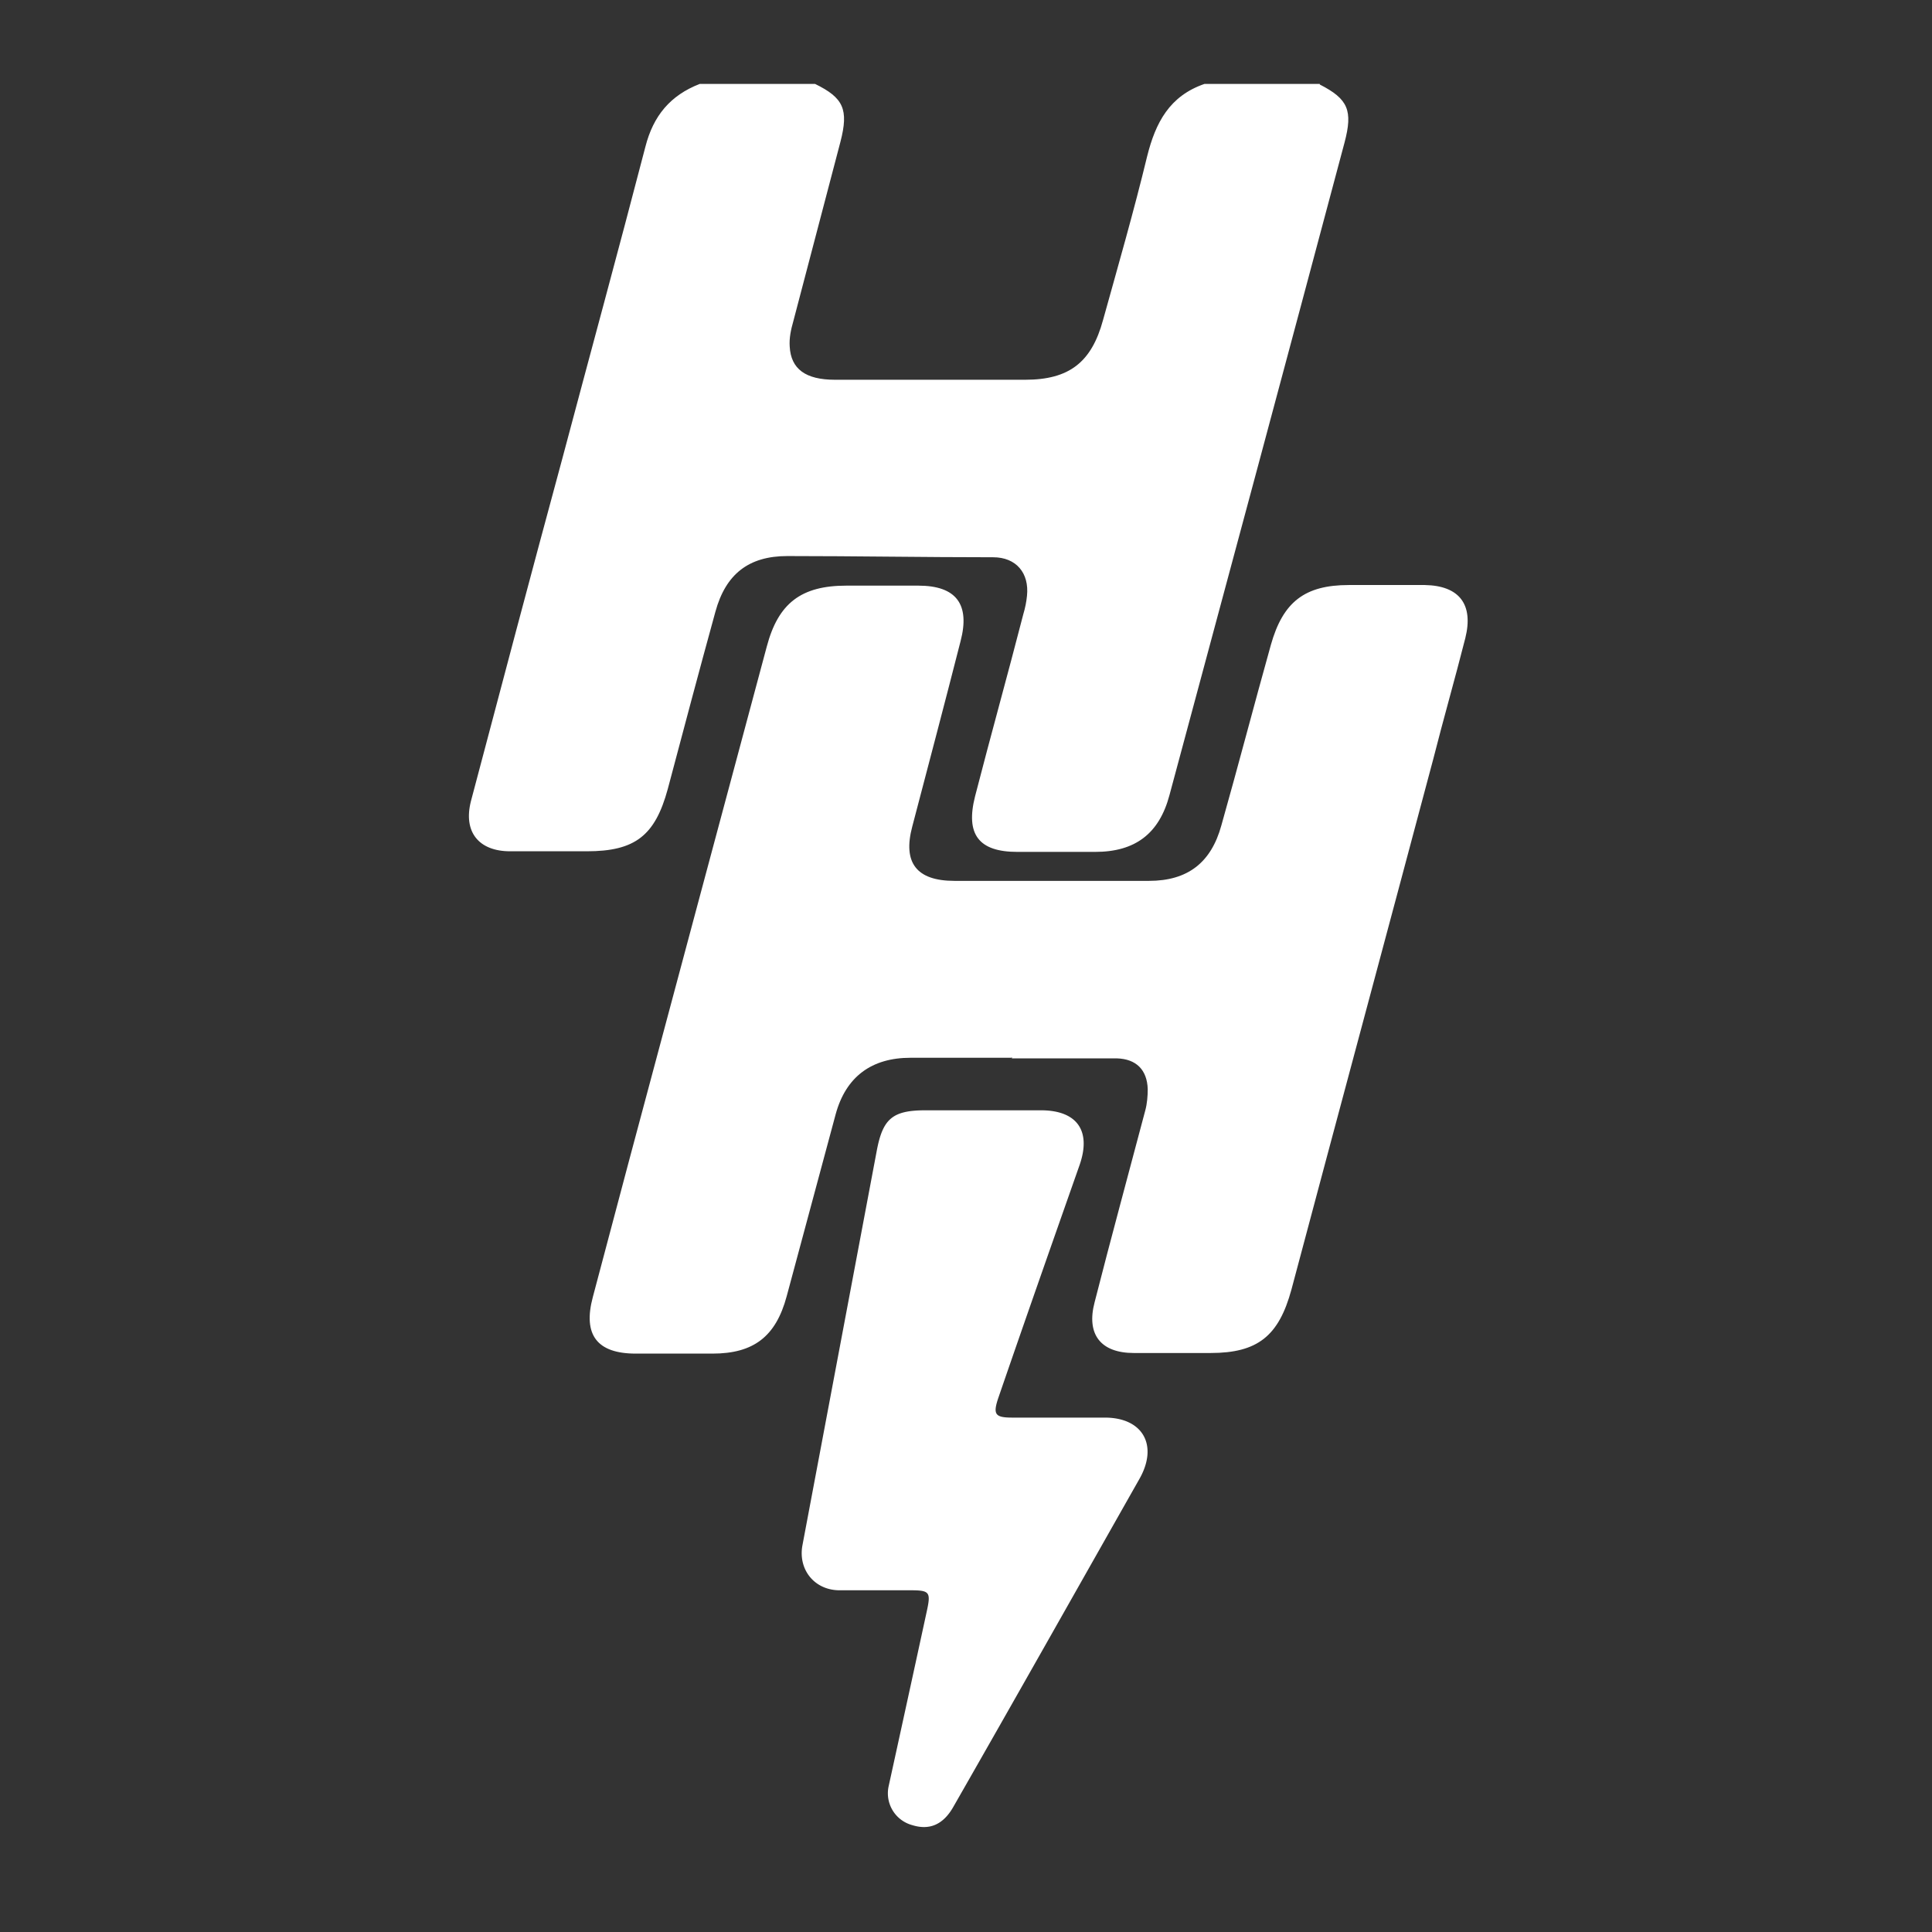 <svg xmlns="http://www.w3.org/2000/svg" id="Layer_1" data-name="Layer 1" viewBox="0 0 32 32"><rect x="0" y="0" width="32" height="32" fill="#333333" stroke="none"/><defs><style>.cls-1{fill:#fff;stroke-width:0}</style></defs><path d="M21.86 1.4c.47.24.55.43.41.96-.96 3.6-1.93 7.21-2.9 10.81-.17.64-.57.94-1.23.94h-1.29c-.64 0-.86-.29-.7-.92.26-1.01.54-2.01.8-3.02.03-.1.05-.2.06-.3.04-.38-.18-.64-.56-.64-1.14 0-2.28-.02-3.41-.02-.64 0-1.02.3-1.19.92-.27.98-.53 1.96-.79 2.94-.21.77-.54 1.03-1.34 1.03H8.45c-.52 0-.78-.32-.65-.83.5-1.89 1-3.78 1.51-5.66.46-1.73.93-3.45 1.38-5.18.13-.51.41-.85.9-1.04h1.91c.47.23.56.42.42.96l-.78 2.97c-.04.14-.07.28-.06.42.02.37.26.55.75.55h3.15c.73 0 1.1-.29 1.29-.99.25-.9.51-1.8.73-2.71.14-.56.37-1 .95-1.2h1.91z" class="cls-1"/><path d="M16.75 17.52h-1.67c-.64 0-1.07.31-1.24.94l-.81 3.01c-.18.67-.55.95-1.23.95h-1.27c-.64 0-.88-.31-.71-.94l.6-2.26c.76-2.84 1.52-5.68 2.28-8.51.19-.72.57-1.01 1.32-1.01h1.19c.63 0 .86.31.7.92-.26 1.02-.53 2.04-.8 3.07-.16.6.07.9.7.9h3.22c.64 0 1.03-.3 1.2-.92.28-.99.54-1.99.82-2.99.2-.71.56-.99 1.29-.99h1.26c.57.01.81.32.67.88-.17.67-.36 1.33-.53 2-.78 2.93-1.57 5.86-2.35 8.79-.21.77-.56 1.05-1.34 1.05h-1.27c-.55 0-.79-.31-.65-.84.27-1.06.56-2.12.84-3.18.03-.11.04-.24.04-.35-.01-.32-.19-.5-.51-.51h-1.74v-.02z" class="cls-1"/><path d="M14.53 26.34h-.64c-.41-.01-.67-.35-.6-.74l1.23-6.53c.1-.54.26-.68.81-.68h1.91c.6 0 .84.34.64.91-.45 1.28-.9 2.56-1.34 3.84-.1.29-.06.34.23.34h1.53c.63 0 .89.46.57 1.02-1.02 1.8-2.04 3.61-3.07 5.41-.17.31-.4.41-.69.32a.546.546 0 0 1-.39-.65c.21-.96.42-1.92.63-2.89.07-.32.05-.35-.27-.35h-.55z" class="cls-1"/></svg>